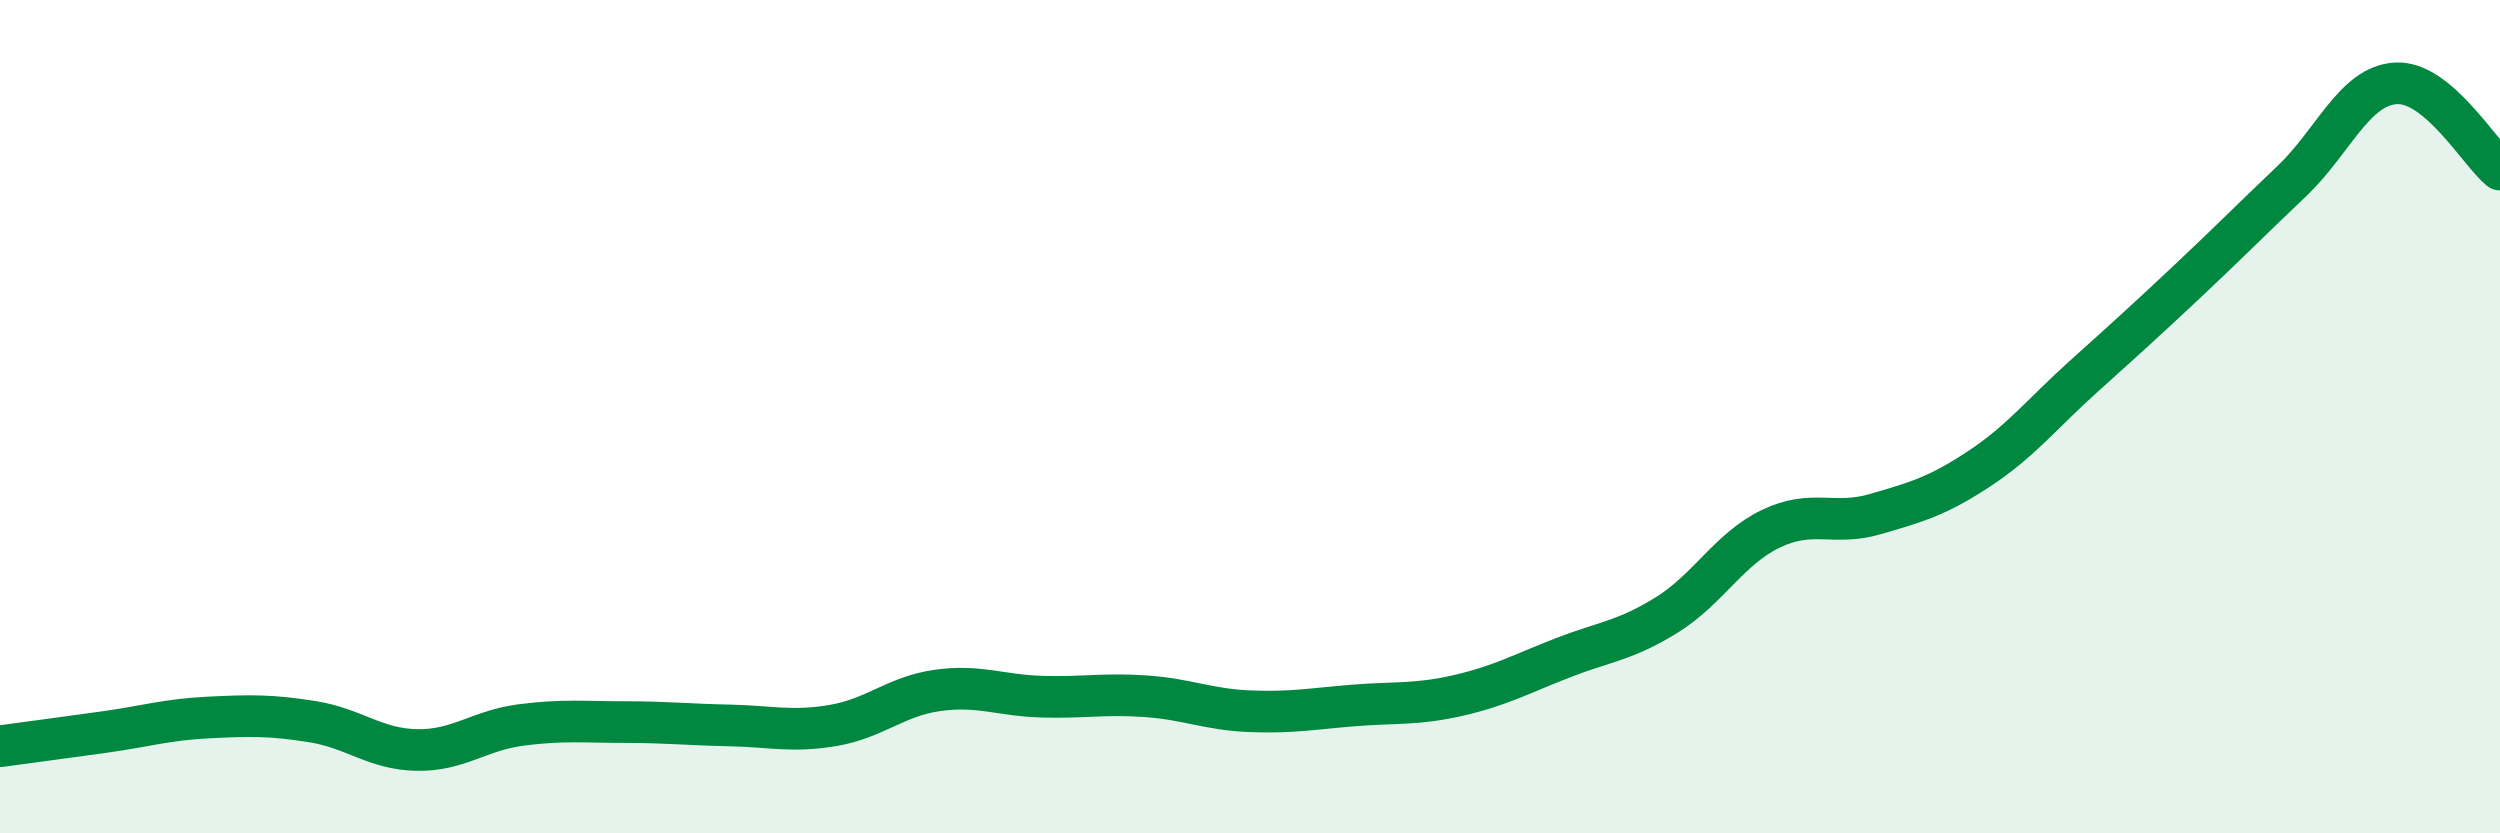 
    <svg width="60" height="20" viewBox="0 0 60 20" xmlns="http://www.w3.org/2000/svg">
      <path
        d="M 0,17.91 C 0.5,17.84 1.5,17.71 2.5,17.57 C 3.5,17.43 4,17.27 5,17.22 C 6,17.17 6.5,17.16 7.5,17.32 C 8.5,17.48 9,17.98 10,18 C 11,18.02 11.5,17.53 12.5,17.4 C 13.5,17.27 14,17.33 15,17.33 C 16,17.33 16.5,17.39 17.5,17.41 C 18.5,17.43 19,17.58 20,17.41 C 21,17.24 21.5,16.71 22.5,16.57 C 23.5,16.43 24,16.69 25,16.72 C 26,16.75 26.5,16.64 27.5,16.71 C 28.5,16.78 29,17.03 30,17.07 C 31,17.11 31.5,17.01 32.5,16.93 C 33.5,16.85 34,16.92 35,16.69 C 36,16.46 36.5,16.18 37.5,15.79 C 38.5,15.4 39,15.38 40,14.76 C 41,14.14 41.5,13.17 42.5,12.69 C 43.5,12.21 44,12.63 45,12.34 C 46,12.05 46.5,11.91 47.5,11.25 C 48.5,10.59 49,9.94 50,9.04 C 51,8.14 51.5,7.69 52.5,6.75 C 53.5,5.81 54,5.3 55,4.35 C 56,3.4 56.5,2.06 57.5,2 C 58.5,1.94 59.5,3.66 60,4.07L60 20L0 20Z"
        fill="#008740"
        opacity="0.1"
        stroke-linecap="round"
        stroke-linejoin="round"
      />
      <path
        d="M 0,17.91 C 0.5,17.84 1.5,17.71 2.5,17.57 C 3.5,17.43 4,17.27 5,17.22 C 6,17.17 6.5,17.16 7.5,17.32 C 8.5,17.48 9,17.98 10,18 C 11,18.02 11.5,17.53 12.5,17.4 C 13.5,17.27 14,17.33 15,17.33 C 16,17.33 16.5,17.39 17.5,17.41 C 18.5,17.43 19,17.58 20,17.41 C 21,17.24 21.5,16.71 22.5,16.57 C 23.5,16.43 24,16.69 25,16.72 C 26,16.75 26.5,16.64 27.5,16.71 C 28.5,16.78 29,17.03 30,17.07 C 31,17.11 31.5,17.01 32.5,16.93 C 33.5,16.85 34,16.92 35,16.69 C 36,16.46 36.5,16.18 37.5,15.79 C 38.5,15.4 39,15.38 40,14.76 C 41,14.14 41.5,13.17 42.5,12.69 C 43.5,12.21 44,12.63 45,12.34 C 46,12.05 46.5,11.91 47.5,11.25 C 48.5,10.59 49,9.94 50,9.04 C 51,8.14 51.5,7.69 52.5,6.75 C 53.5,5.81 54,5.3 55,4.35 C 56,3.4 56.5,2.06 57.5,2 C 58.5,1.94 59.5,3.66 60,4.07"
        stroke="#008740"
        stroke-width="1"
        fill="none"
        stroke-linecap="round"
        stroke-linejoin="round"
      />
    </svg>
  